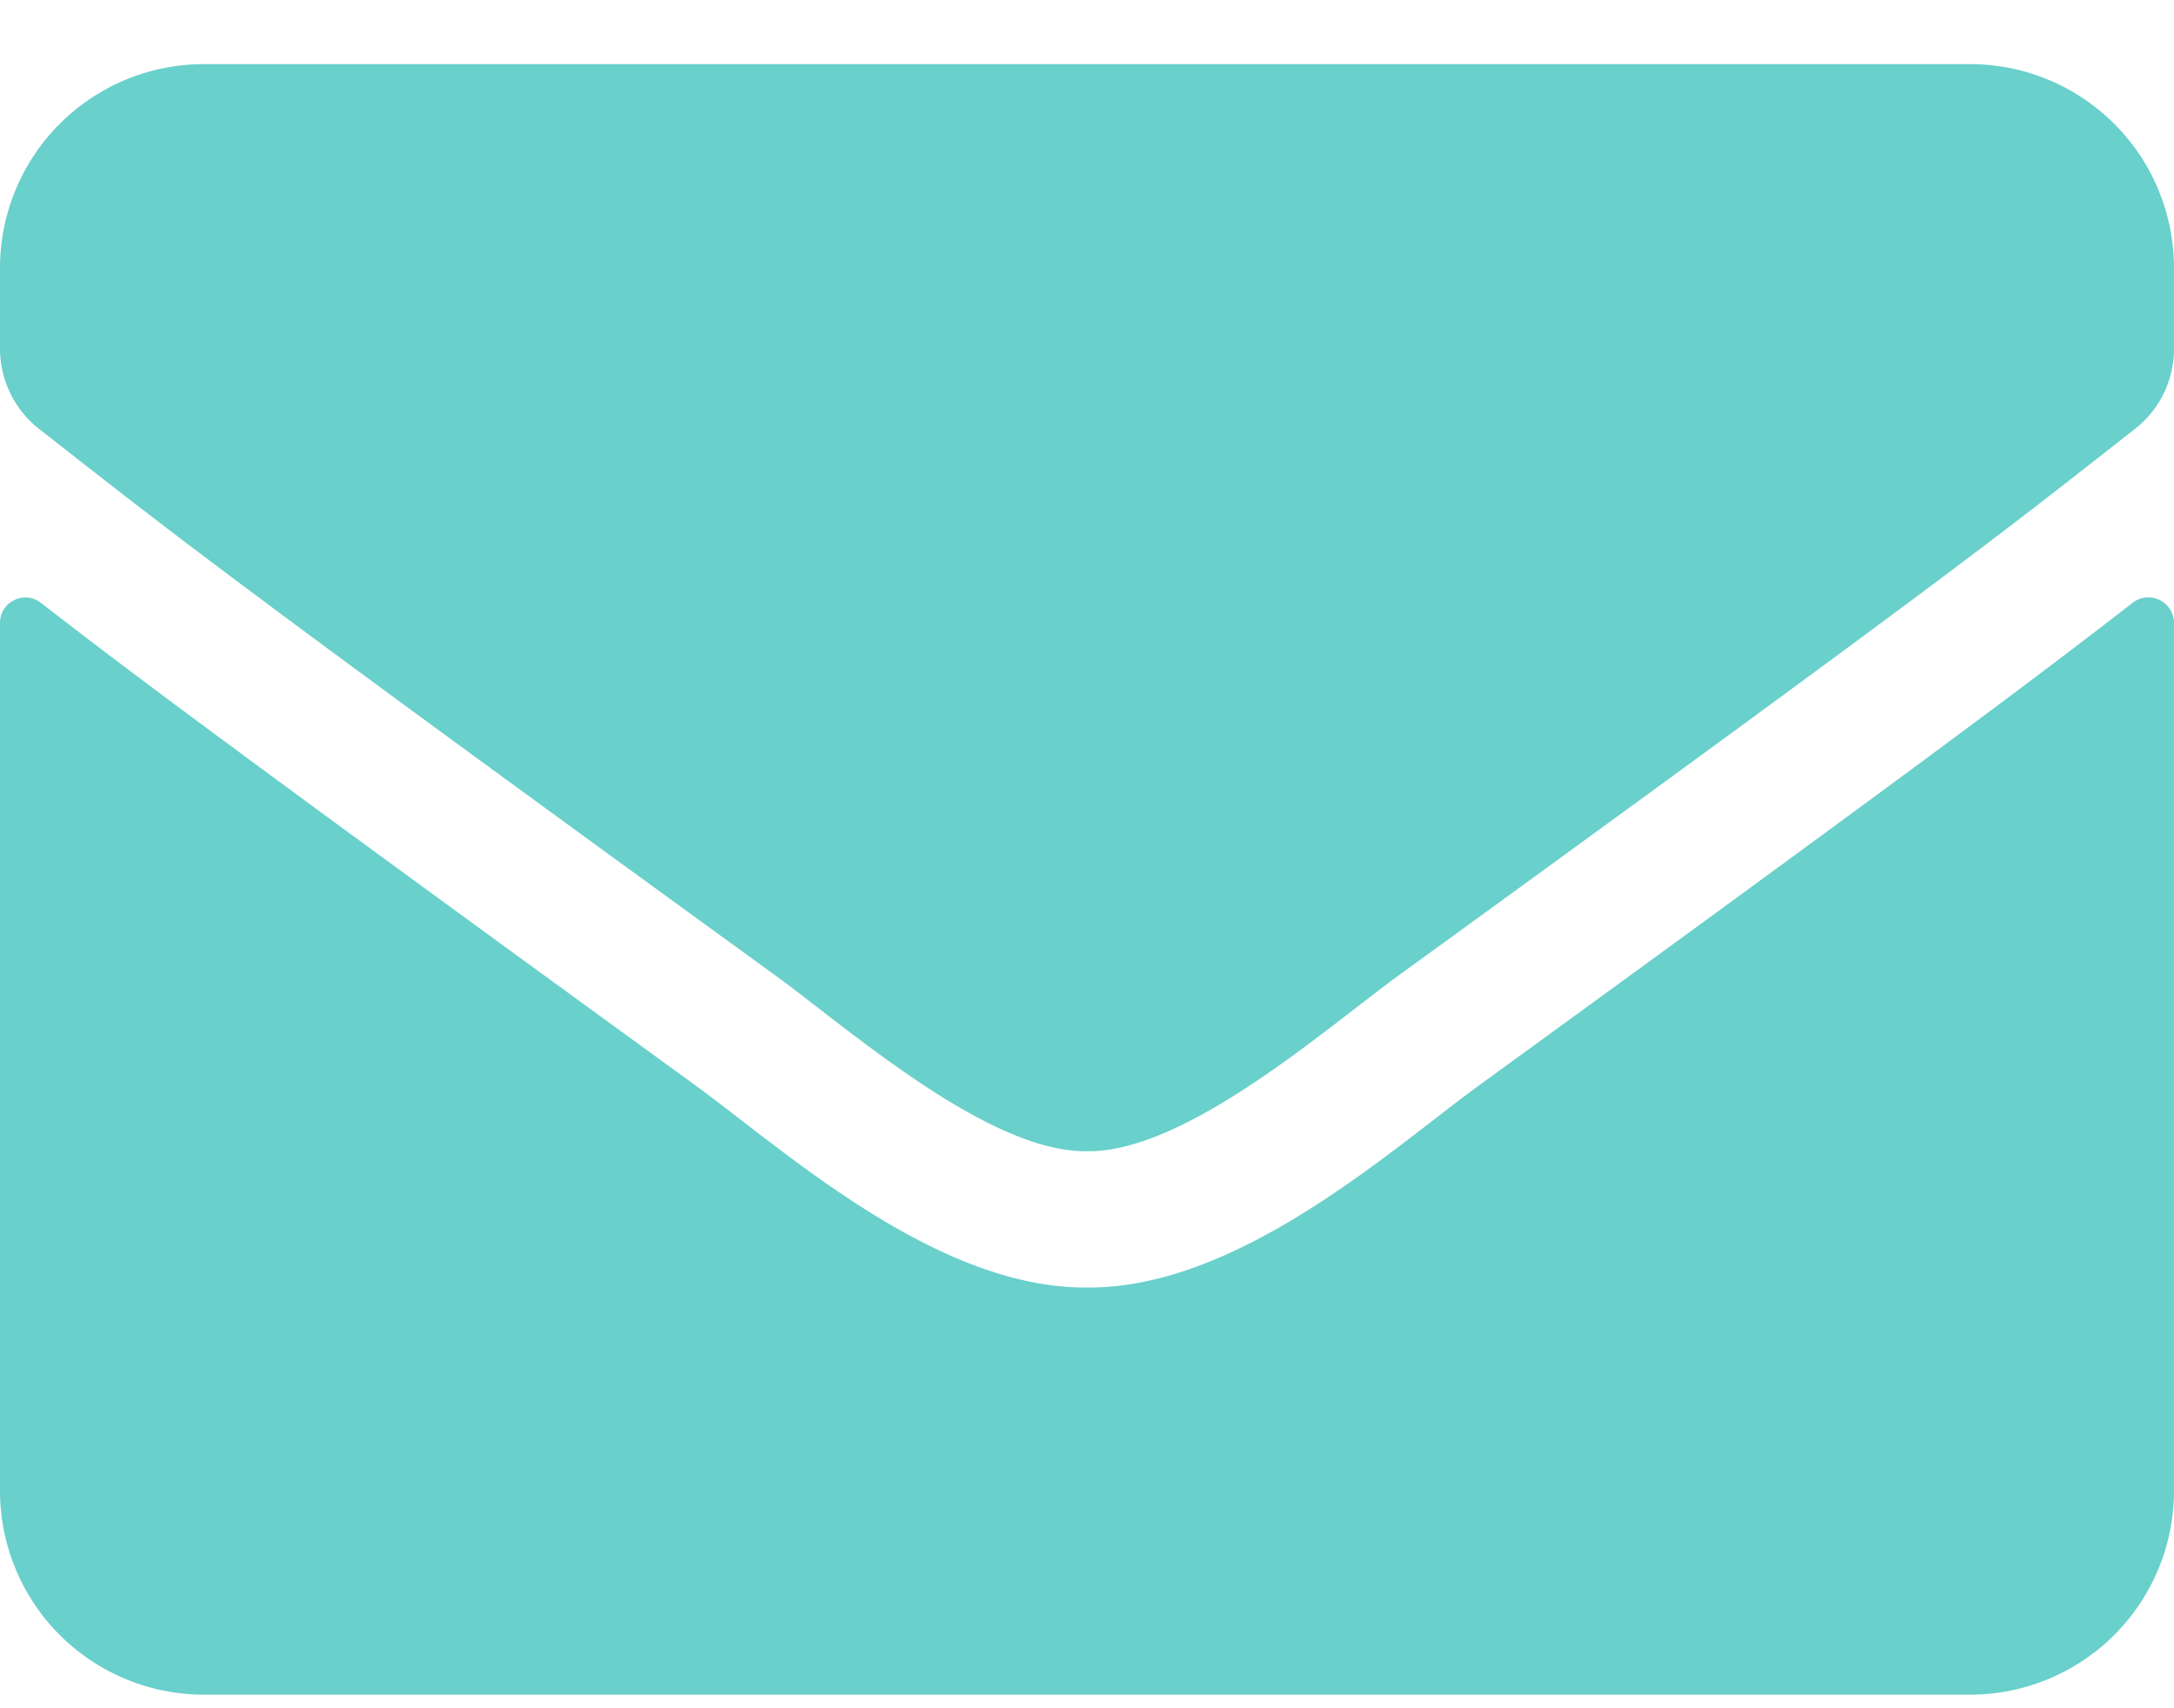 <svg xmlns="http://www.w3.org/2000/svg" width="28" height="22" viewBox="0 0 28 22"><g><g><path fill="#69d0cb" d="M9.986 12.562C2.729 7.296 2.176 6.831.503 5.524A1.317 1.317 0 0 1 0 4.49V3.451A2.626 2.626 0 0 1 2.625.826h22.75A2.626 2.626 0 0 1 28 3.451v1.04c0 .404-.186.787-.503 1.033-1.674 1.312-2.226 1.772-9.483 7.038-.919.667-2.745 2.286-4.014 2.264-1.269.022-3.095-1.597-4.014-2.264zM27.47 7.761a.33.33 0 0 1 .53.257V19.2a2.626 2.626 0 0 1-2.625 2.625H2.625A2.626 2.626 0 0 1 0 19.201V8.023c0-.273.312-.427.53-.257 1.225.952 2.85 2.16 8.428 6.213 1.154.842 3.1 2.614 5.042 2.603 1.952.016 3.937-1.794 5.048-2.603 5.578-4.053 7.197-5.267 8.422-6.218z"/></g></g></svg>